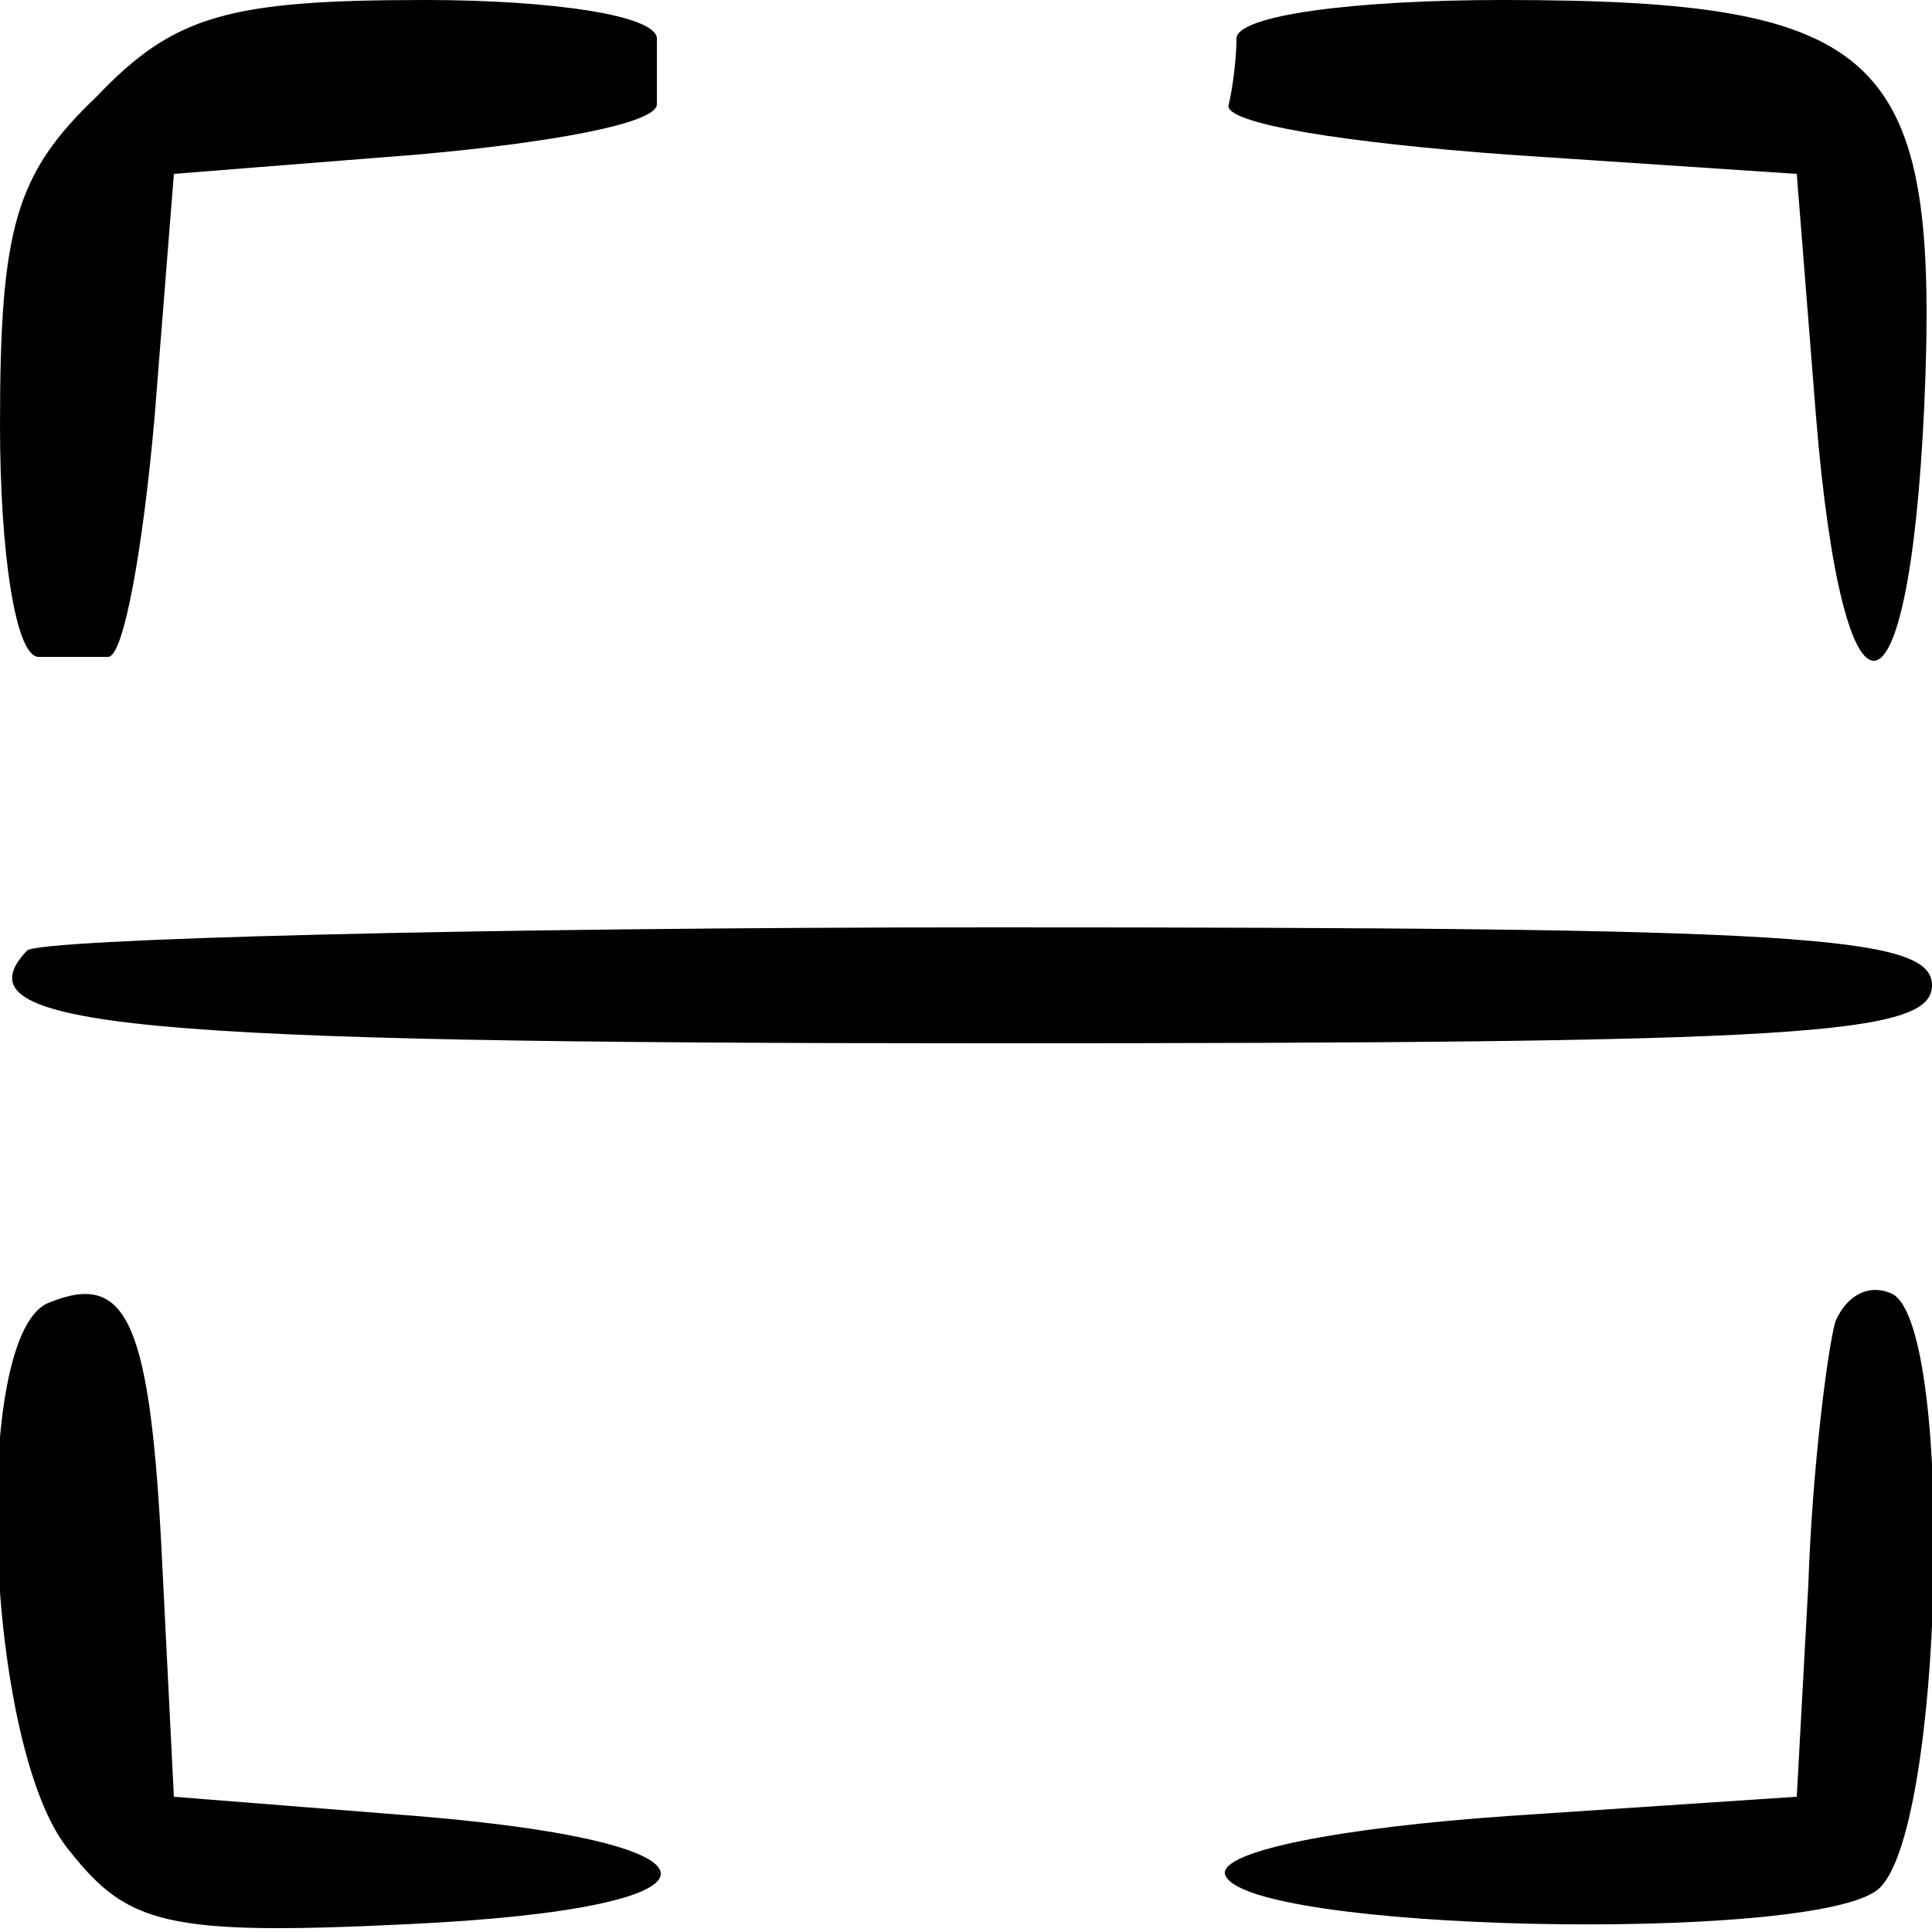 <?xml version="1.0" standalone="no"?>
<!DOCTYPE svg PUBLIC "-//W3C//DTD SVG 20010904//EN"
 "http://www.w3.org/TR/2001/REC-SVG-20010904/DTD/svg10.dtd">
<svg version="1.0" xmlns="http://www.w3.org/2000/svg"
 width="50pt" height="50pt" viewBox="0 0 50 50"
 preserveAspectRatio="xMidYMid meet">

<g transform="translate(0,50) scale(0.1,-0.1)"
fill="#000000" stroke="none">
<path d="M25 475 c-21 -20 -25 -34 -25 -85 0 -33 4 -60 10 -60 6 0 13 0 18 0
4 0 9 28 12 62 l5 63 63 5 c34 3 62 8 62 13 0 4 0 12 0 17 0 6 -27 10 -60 10
-51 0 -65 -4 -85 -25z"/>
<path d="M320 490 c0 -5 -1 -13 -2 -17 -2 -5 31 -10 72 -13 l75 -5 5 -63 c7
-85 24 -84 28 3 4 91 -10 105 -109 105 -39 0 -69 -4 -69 -10z"/>
<path d="M7 254 c-19 -20 27 -24 249 -24 210 0 244 2 244 15 0 13 -34 15 -243
15 -134 0 -247 -3 -250 -6z"/>
<path d="M13 163 c-21 -7 -17 -116 5 -142 15 -19 25 -22 87 -19 87 4 88 21 3
28 l-63 5 -3 60 c-3 63 -9 76 -29 68z"/>
<path d="M475 158 c-2 -7 -6 -38 -7 -68 l-3 -55 -75 -5 c-43 -3 -74 -9 -73
-15 4 -15 152 -18 169 -4 17 14 20 144 4 154 -6 3 -12 0 -15 -7z"/>
</g>
</svg>
